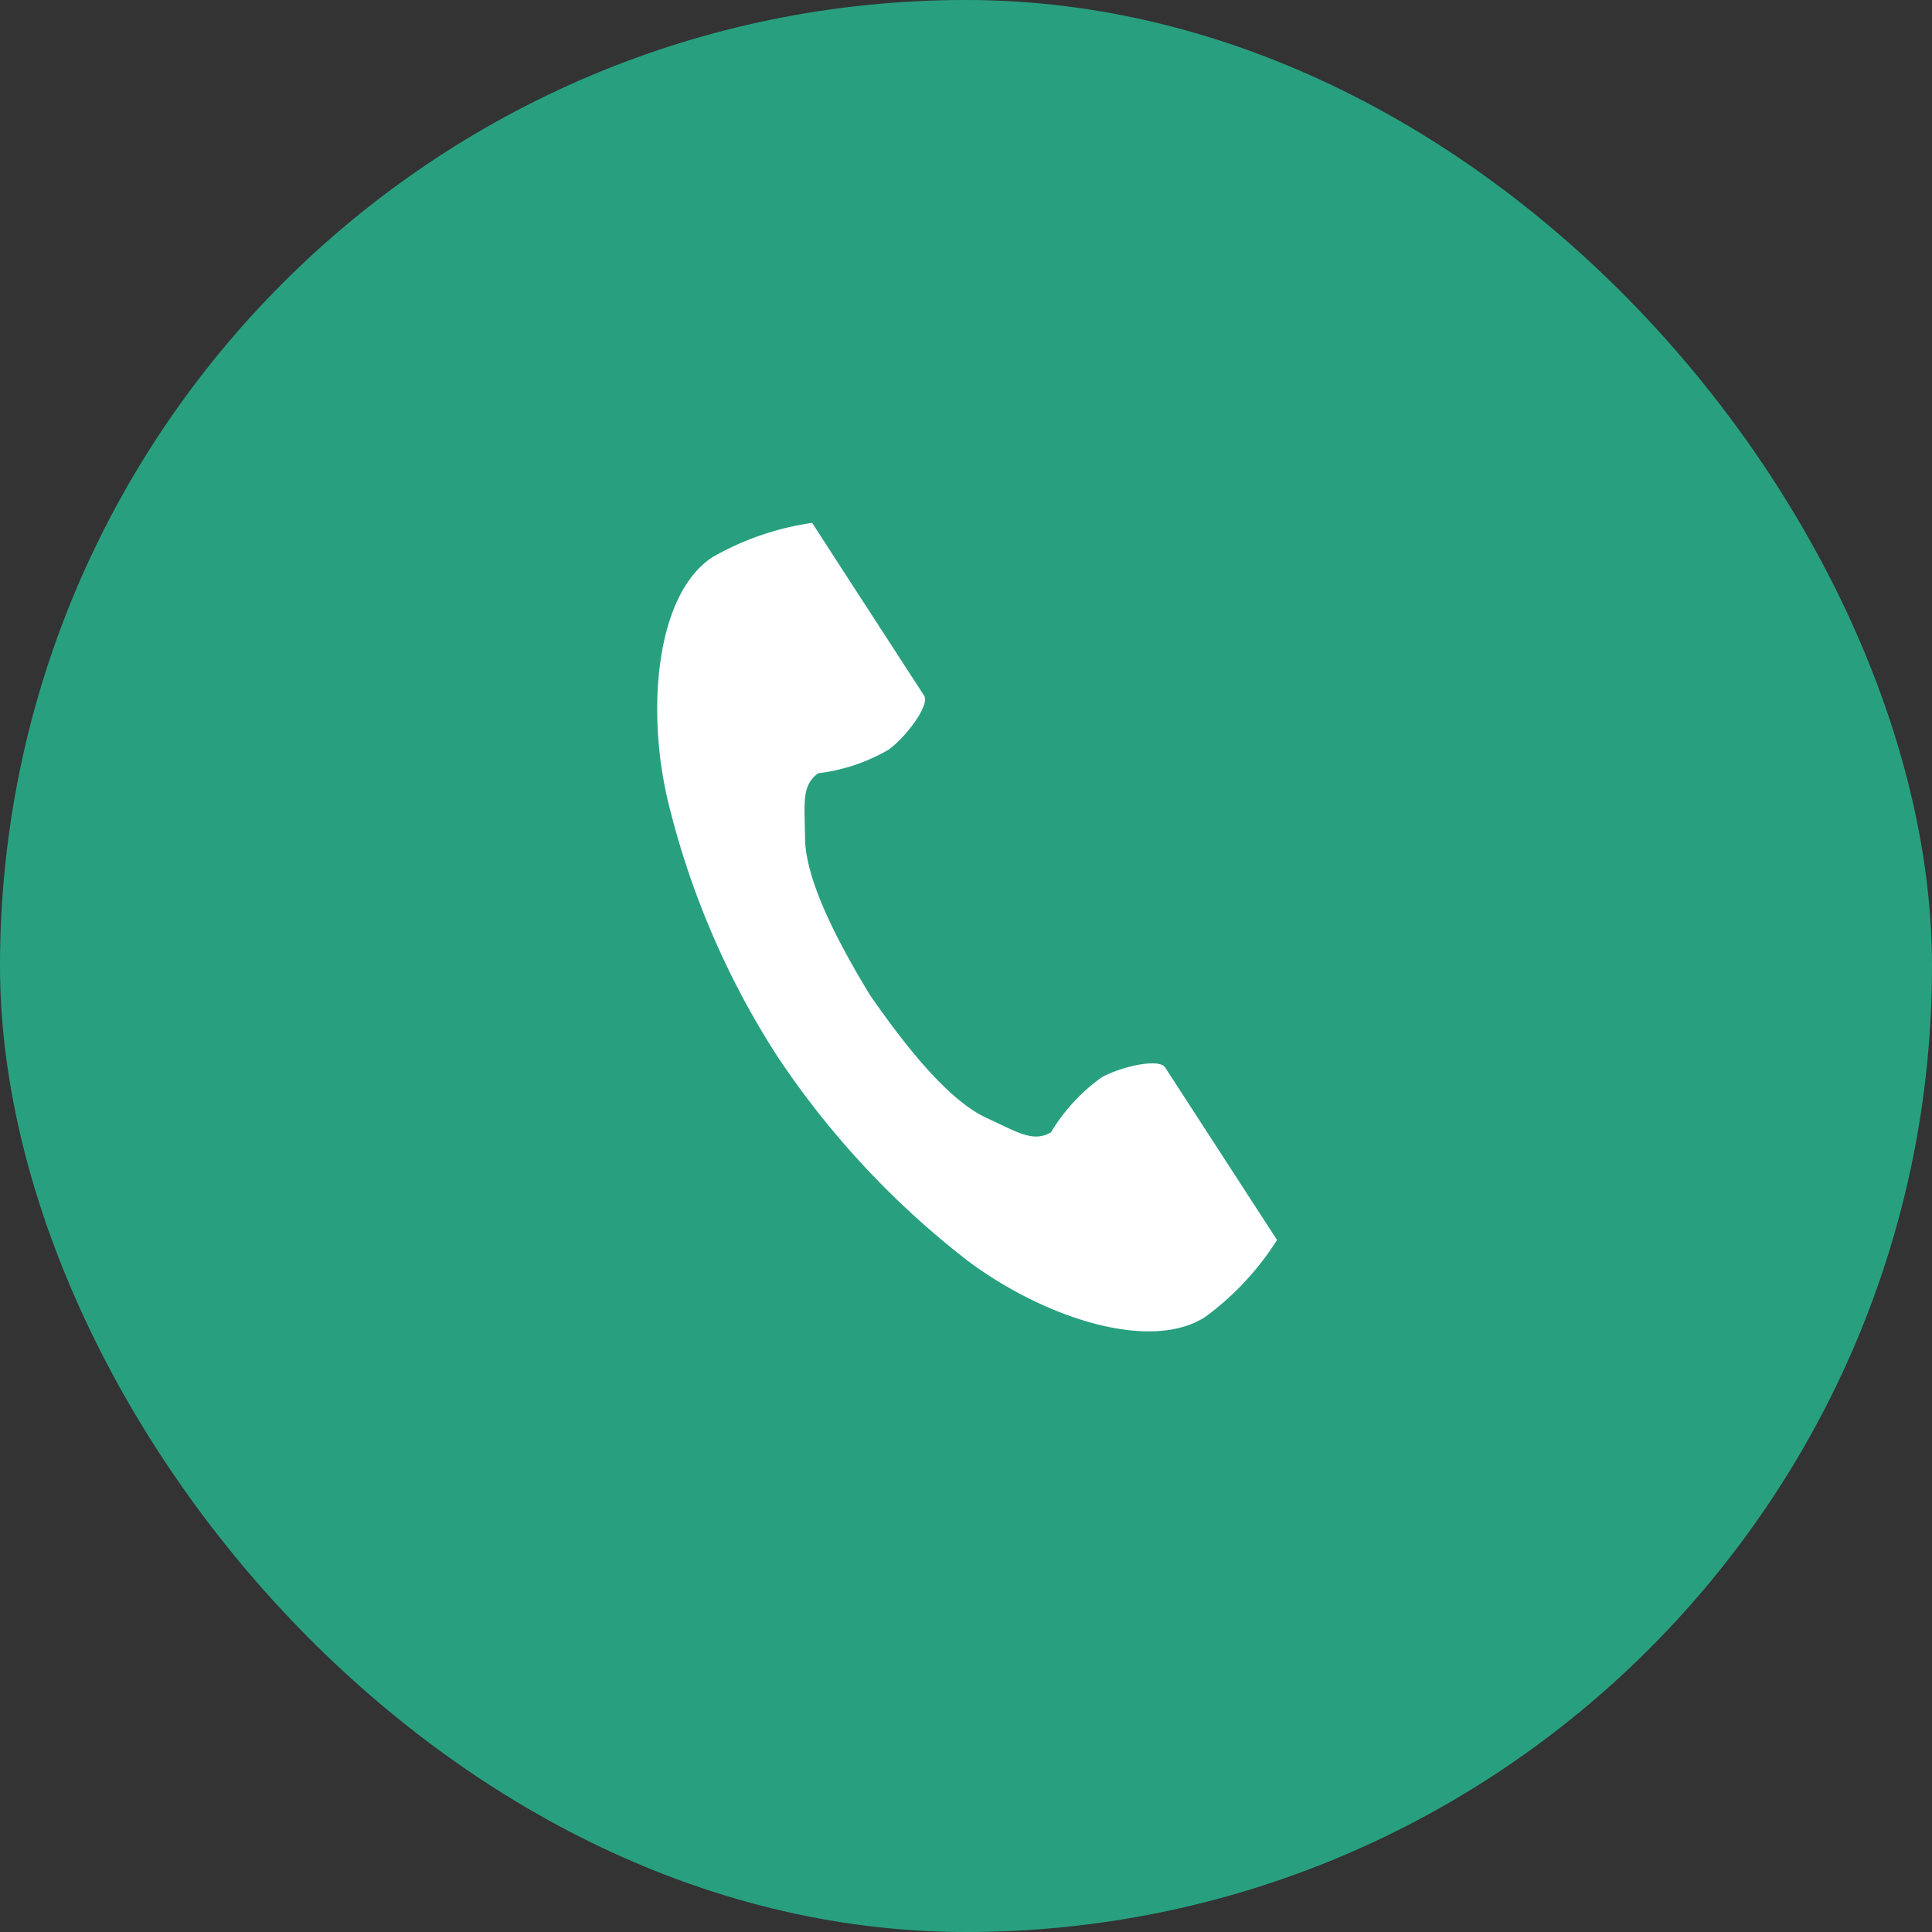 <svg xmlns="http://www.w3.org/2000/svg" width="60" height="60" viewBox="0 0 60 60">
  <rect x="0" y="0" width="60" height="60" fill="#333333" stroke="none"/>
  <g id="グループ_1344" data-name="グループ 1344" transform="translate(-175 -1186)">
    <rect id="長方形_353" data-name="長方形 353" width="60" height="60" rx="30" transform="translate(175 1186)" fill="#28a080"/>
    <g id="電話の受話器のアイコン素材" transform="translate(196.41 1201.237)">
      <path id="パス_1358" data-name="パス 1358" d="M61.433,1.063C59.708,2.182,59.369,5.68,60.02,8.531a25.751,25.751,0,0,0,3.4,8,26.743,26.743,0,0,0,5.918,6.373c2.337,1.757,5.669,2.875,7.395,1.755a8.738,8.738,0,0,0,2.228-2.389l-.927-1.429-2.549-3.93c-.189-.292-1.377-.025-1.981.317a5.746,5.746,0,0,0-1.564,1.7c-.558.322-1.026,0-2-.448-1.2-.552-2.55-2.269-3.625-3.823-.981-1.615-2-3.547-2.012-4.869-.012-1.075-.115-1.633.407-2.011A5.746,5.746,0,0,0,66.9,7.043c.558-.412,1.286-1.387,1.1-1.679l-2.549-3.93L64.524,0A8.739,8.739,0,0,0,61.433,1.063Z" transform="translate(-60.712 1.001)" fill="#fff"/>
    </g>
  </g>
</svg>
